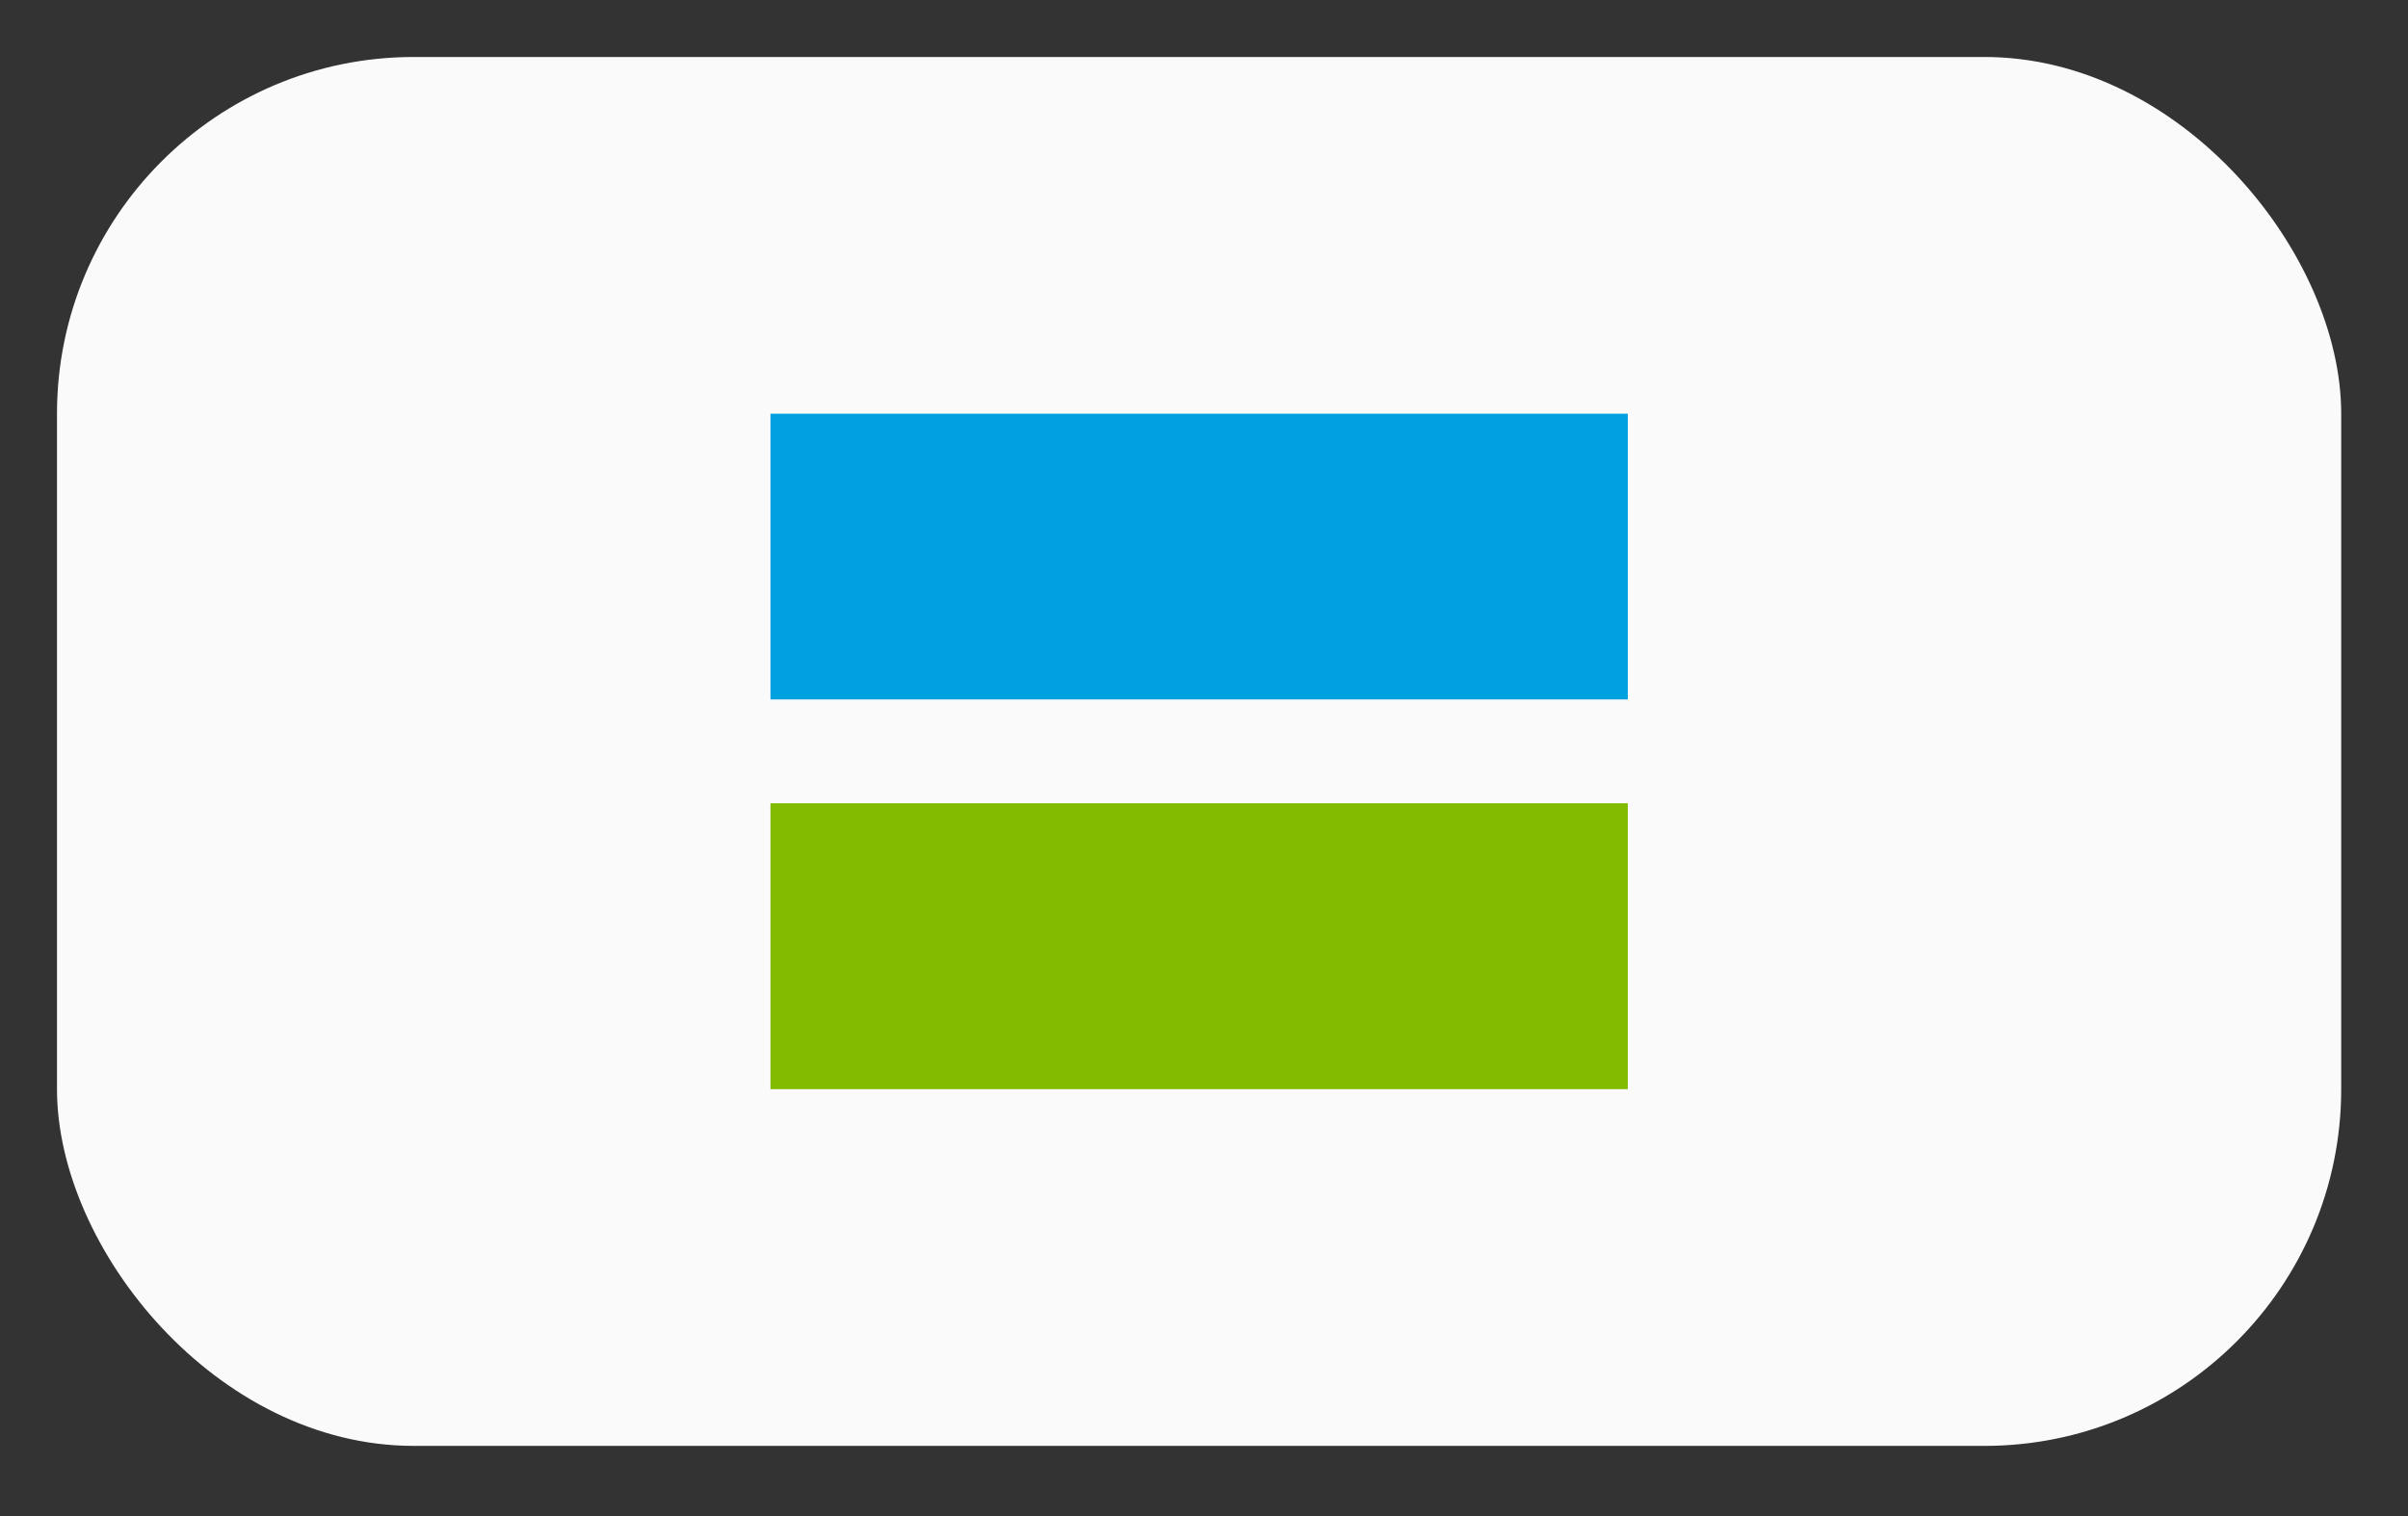 <svg width="27" height="17" viewBox="0 0 27 17" fill="none" xmlns="http://www.w3.org/2000/svg">
<rect x="0" y="0" width="27" height="17" fill="#333333" stroke="none"/>
<rect x="0.639" y="0.639" width="25.612" height="15.574" rx="4" fill="#FAFAFA"/>
<path d="M8.639 9.007H18.252V12.213H8.639V9.007Z" fill="#82BC00"/>
<path d="M8.639 4.639H18.252V7.843H8.639V4.639Z" fill="#00A1DF"/>
</svg>